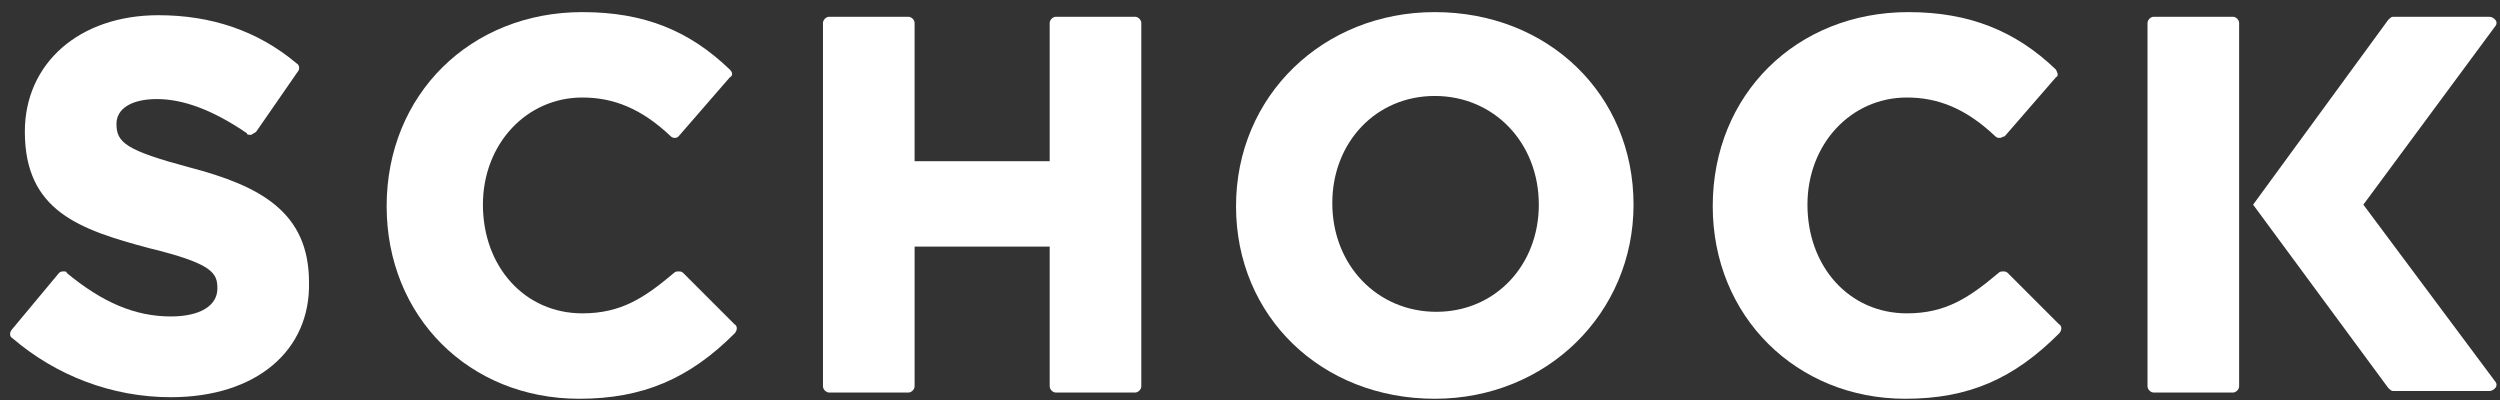 <?xml version="1.0" encoding="UTF-8"?>
<!-- Generator: Adobe Illustrator 26.3.1, SVG Export Plug-In . SVG Version: 6.00 Build 0)  -->
<svg preserveAspectRatio="xMidYMid slice" width="250px" height="40px" xmlns="http://www.w3.org/2000/svg" xmlns:xlink="http://www.w3.org/1999/xlink" version="1.1" id="Layer_1" x="0px" y="0px" viewBox="0 0 161 26" style="enable-background:new 0 0 161 26;" xml:space="preserve">
<rect x="0" y="0" width="161" height="26" fill="#333333" stroke="none"/>
<style type="text/css">
	.st0{fill-rule:evenodd;clip-rule:evenodd;fill:#FFFFFF;}
	.st1{fill:#FFFFFF;}
</style>
<path class="st0" d="M11,25.7c-3.8,0-7.4-1.4-10.2-3.8c-0.2-0.1-0.2-0.4,0-0.6l3-3.6c0.1-0.1,0.2-0.1,0.3-0.1c0.1,0,0.2,0,0.2,0.1  c2.3,1.9,4.4,2.8,6.7,2.8c1.9,0,3-0.7,3-1.8c0-1-0.3-1.6-4.4-2.6c-4.5-1.2-8-2.4-8-7.5c0-4.4,3.5-7.5,8.6-7.5c3.4,0,6.4,1,8.9,3.1  c0.2,0.1,0.2,0.4,0.1,0.5l-2.7,3.9c-0.1,0.1-0.2,0.1-0.3,0.2c0,0-0.1,0-0.1,0c-0.1,0-0.2,0-0.2-0.1c-2.2-1.5-4.1-2.2-5.8-2.2  c-1.6,0-2.6,0.6-2.6,1.6c0,1.2,0.6,1.7,4.7,2.8c4.6,1.2,7.7,2.9,7.7,7.4C20,22.7,16.5,25.7,11,25.7z"></path>
<path class="st0" d="M37.3,25.8c-7.1,0-12.4-5.3-12.4-12.4c0-7.2,5.4-12.5,12.6-12.5c4,0,6.9,1.2,9.5,3.7c0.2,0.2,0.2,0.4,0,0.5  l-3.3,3.8C43.7,8.9,43.6,9,43.5,9c0,0,0,0,0,0c-0.1,0-0.2,0-0.3-0.1c-1.9-1.8-3.7-2.5-5.7-2.5c-3.6,0-6.4,3-6.4,6.9c0,4,2.7,7,6.4,7  c2.5,0,4-1,5.9-2.6c0.1-0.1,0.2-0.1,0.3-0.1c0.1,0,0.2,0,0.3,0.1l3.3,3.3c0.2,0.1,0.2,0.4,0,0.6C44.4,24.5,41.4,25.8,37.3,25.8z"></path>
<path class="st0" d="M68,25.4c-0.2,0-0.4-0.2-0.4-0.4v-9h-8.7v9c0,0.2-0.2,0.4-0.4,0.4h-5.1c-0.2,0-0.4-0.2-0.4-0.4V1.6  c0-0.2,0.2-0.4,0.4-0.4h5.1c0.2,0,0.4,0.2,0.4,0.4v8.9h8.7V1.6c0-0.2,0.2-0.4,0.4-0.4h5.1c0.2,0,0.4,0.2,0.4,0.4V25  c0,0.2-0.2,0.4-0.4,0.4H68z"></path>
<path class="st1" d="M92.4,6.3c-3.8,0-6.6,3-6.6,6.9c0,4,2.9,7,6.7,7c3.8,0,6.6-3,6.6-6.9C99.1,9.3,96.2,6.3,92.4,6.3z M92.4,25.8  c-7.3,0-12.8-5.3-12.8-12.4c0-7.1,5.6-12.5,12.8-12.5c7.3,0,12.8,5.3,12.8,12.4C105.2,20.3,99.6,25.8,92.4,25.8z"></path>
<path class="st0" d="M122.7,25.8c-7,0-12.4-5.3-12.4-12.4c0-7.2,5.4-12.5,12.6-12.5c3.9,0,6.9,1.2,9.5,3.7c0.1,0.2,0.2,0.4,0,0.5  l-3.3,3.8C129,8.9,128.9,9,128.8,9c0,0,0,0,0,0c-0.1,0-0.2,0-0.3-0.1c-1.9-1.8-3.7-2.5-5.7-2.5c-3.6,0-6.4,3-6.4,6.9  c0,4,2.7,7,6.4,7c2.5,0,4-1,5.9-2.6c0.1-0.1,0.2-0.1,0.3-0.1c0.1,0,0.2,0,0.3,0.1l3.3,3.3c0.2,0.1,0.2,0.4,0,0.6  C129.7,24.5,126.8,25.8,122.7,25.8z"></path>
<path class="st0" d="M144.2,25c0,0.2-0.2,0.4-0.4,0.4h-5.1c-0.2,0-0.4-0.2-0.4-0.4V1.6c0-0.2,0.2-0.4,0.4-0.4h5.1  c0.2,0,0.4,0.2,0.4,0.4V25z"></path>
<path class="st0" d="M152.2,13.3l8.5-11.5c0.1-0.1,0.1-0.3,0-0.4c-0.1-0.1-0.2-0.2-0.4-0.2h-6.2c-0.1,0-0.2,0.1-0.3,0.2l-8.7,11.9  l0,0l0,0l8.7,11.8c0.1,0.1,0.2,0.2,0.3,0.2h6.2c0.2,0,0.3-0.1,0.4-0.2c0.1-0.1,0.1-0.3,0-0.4L152.2,13.3z"></path>
</svg>
